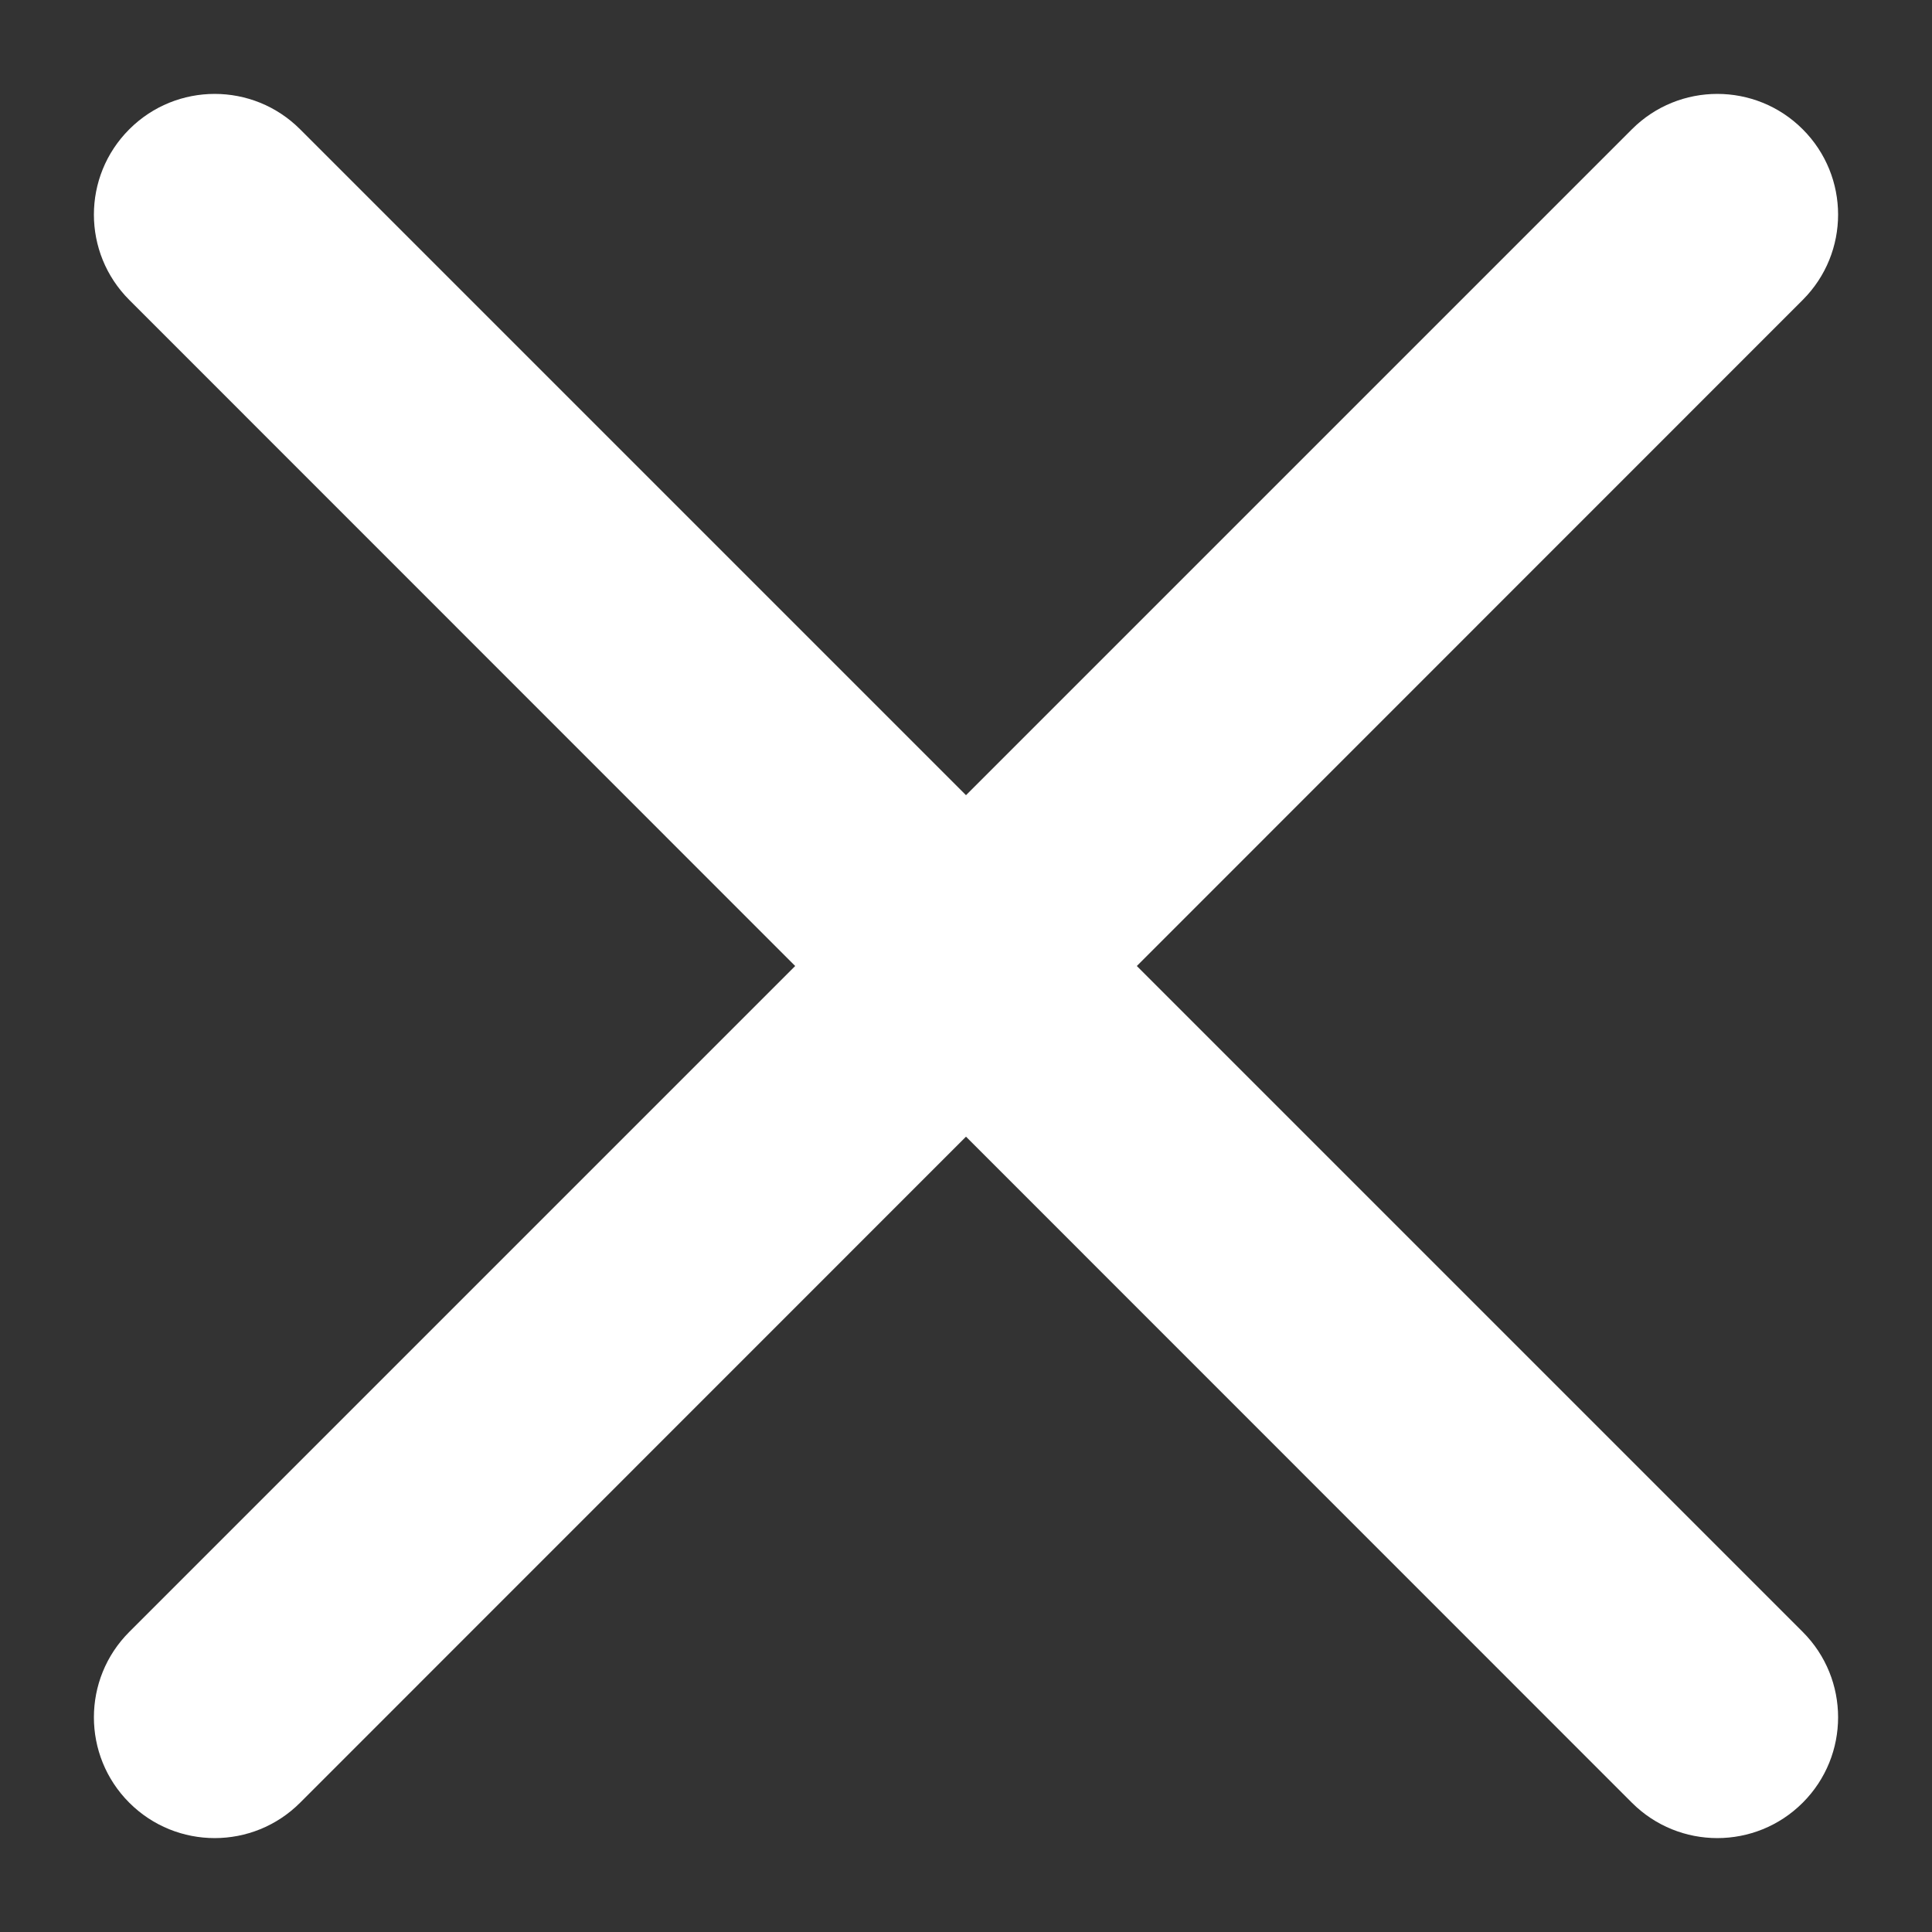 <svg width="12" height="12" viewBox="0 0 12 12" fill="none" xmlns="http://www.w3.org/2000/svg">
<rect x="0" y="0" width="12" height="12" fill="#333333" stroke="none"/>
<path fill-rule="evenodd" clip-rule="evenodd" d="M0.803 0.803C1.096 0.51 1.571 0.51 1.864 0.803L6 4.939L10.136 0.803C10.429 0.51 10.904 0.51 11.197 0.803C11.49 1.096 11.49 1.57 11.197 1.863L7.061 6L11.197 10.136C11.49 10.429 11.49 10.904 11.197 11.197C10.904 11.49 10.429 11.49 10.136 11.197L6 7.06L1.864 11.197C1.571 11.49 1.096 11.49 0.803 11.197C0.51 10.904 0.51 10.429 0.803 10.136L4.939 6L0.803 1.863C0.51 1.57 0.51 1.096 0.803 0.803Z" fill="white"/>
</svg>
